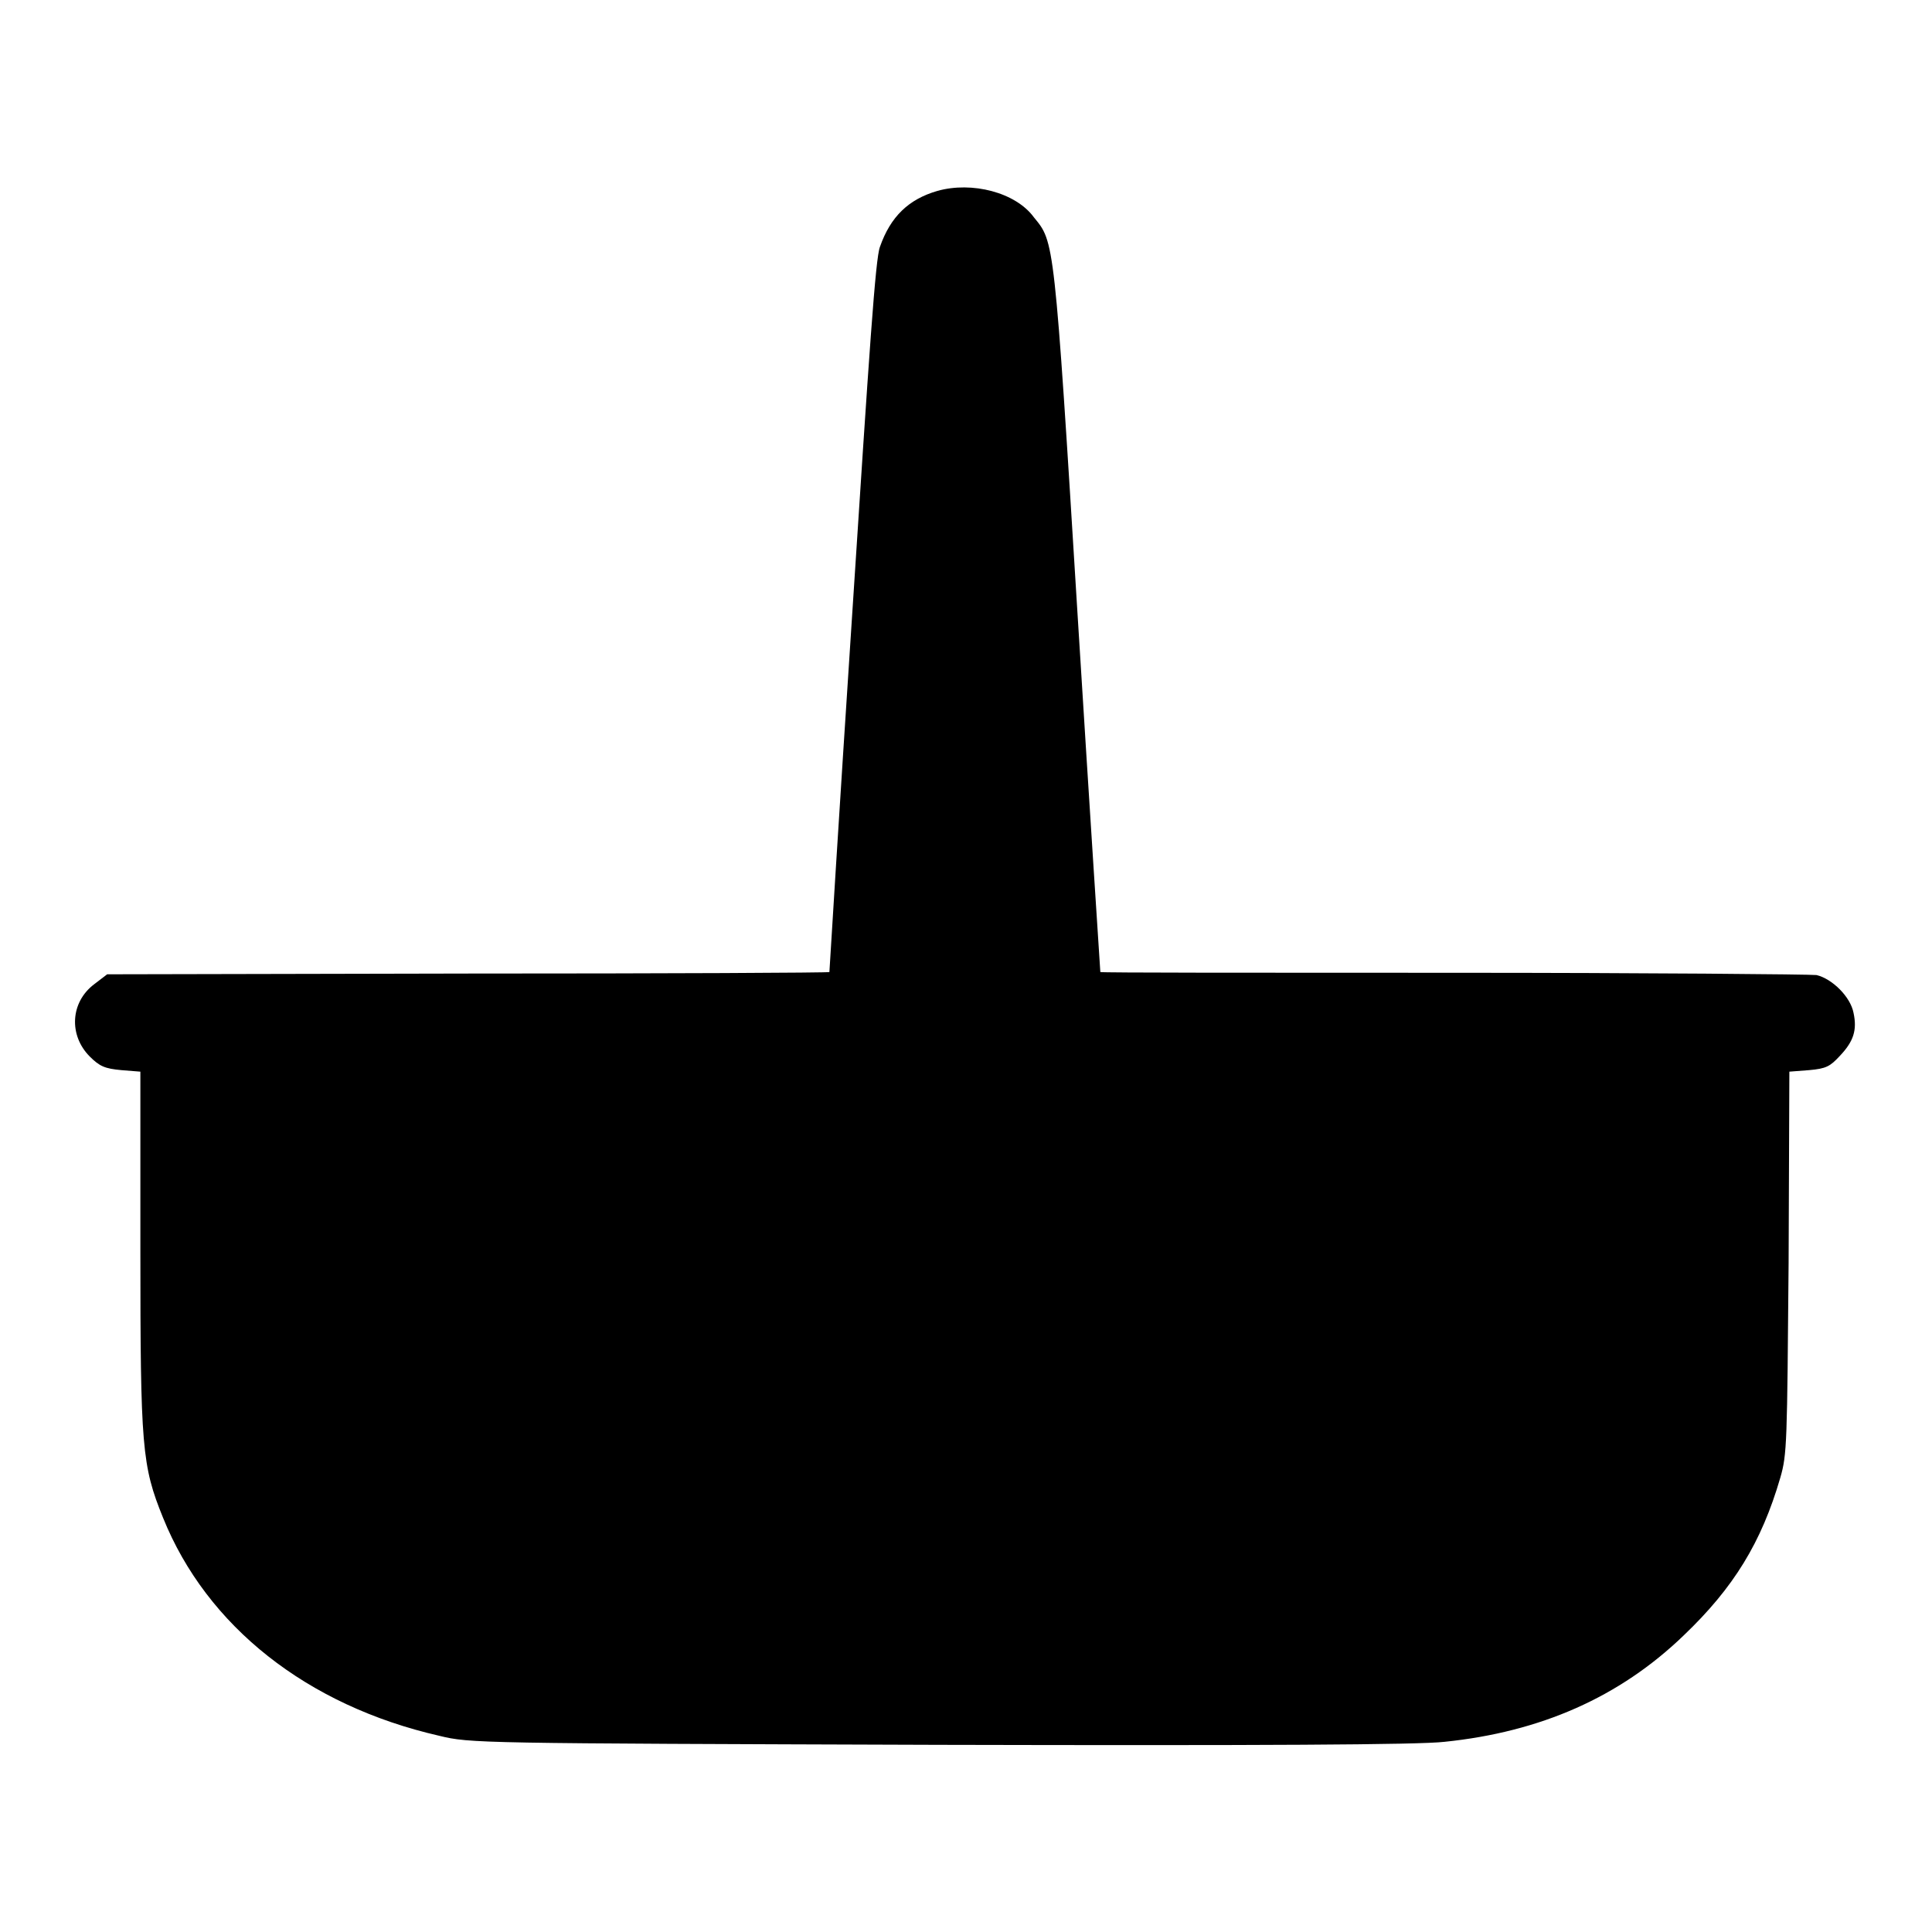 <?xml version="1.0" encoding="utf-8"?>
<!-- Svg Vector Icons : http://www.onlinewebfonts.com/icon -->
<!DOCTYPE svg PUBLIC "-//W3C//DTD SVG 1.1//EN" "http://www.w3.org/Graphics/SVG/1.1/DTD/svg11.dtd">
<svg version="1.1" xmlns="http://www.w3.org/2000/svg" xmlns:xlink="http://www.w3.org/1999/xlink" x="0px" y="0px" viewBox="0 0 256 256" enable-background="new 0 0 256 256" xml:space="preserve">
<g><g><g><path fill="#000000" d="M124.2,25.3c-3.8,1.1-6.2,3.4-7.6,7.4c-0.6,1.5-1.4,13.6-3.7,49c-1.7,25.8-3,47-3,47.1c0,0.1-21.5,0.2-47.8,0.2l-47.9,0.1l-1.7,1.3c-3.2,2.4-3.4,6.8-0.6,9.6c1.3,1.3,2,1.6,4.2,1.8l2.5,0.2v23.5c0,26.3,0.2,28.7,3,35.6c5.8,14.4,19.1,24.9,36.6,28.9c4.1,1,5,1,66.2,1.2c42.6,0.1,63.6,0,67-0.4c12.7-1.3,23.2-5.9,31.7-14.1c6.6-6.3,10.3-12.3,12.8-20.9c0.9-3.1,0.9-4.6,1.1-28.5l0.1-25.3l2.6-0.2c2.3-0.2,2.8-0.5,4.1-1.9c1.8-1.9,2.3-3.4,1.8-5.7c-0.4-2.1-2.8-4.5-4.9-5c-0.8-0.1-22.5-0.3-48.2-0.3c-25.7,0-46.7,0-46.7-0.1c0,0-1.4-21.3-3-47.1c-3.1-50.3-3.1-49.6-5.8-52.9C134.6,25.5,128.8,24,124.2,25.3z"/></g></g></g>
</svg>